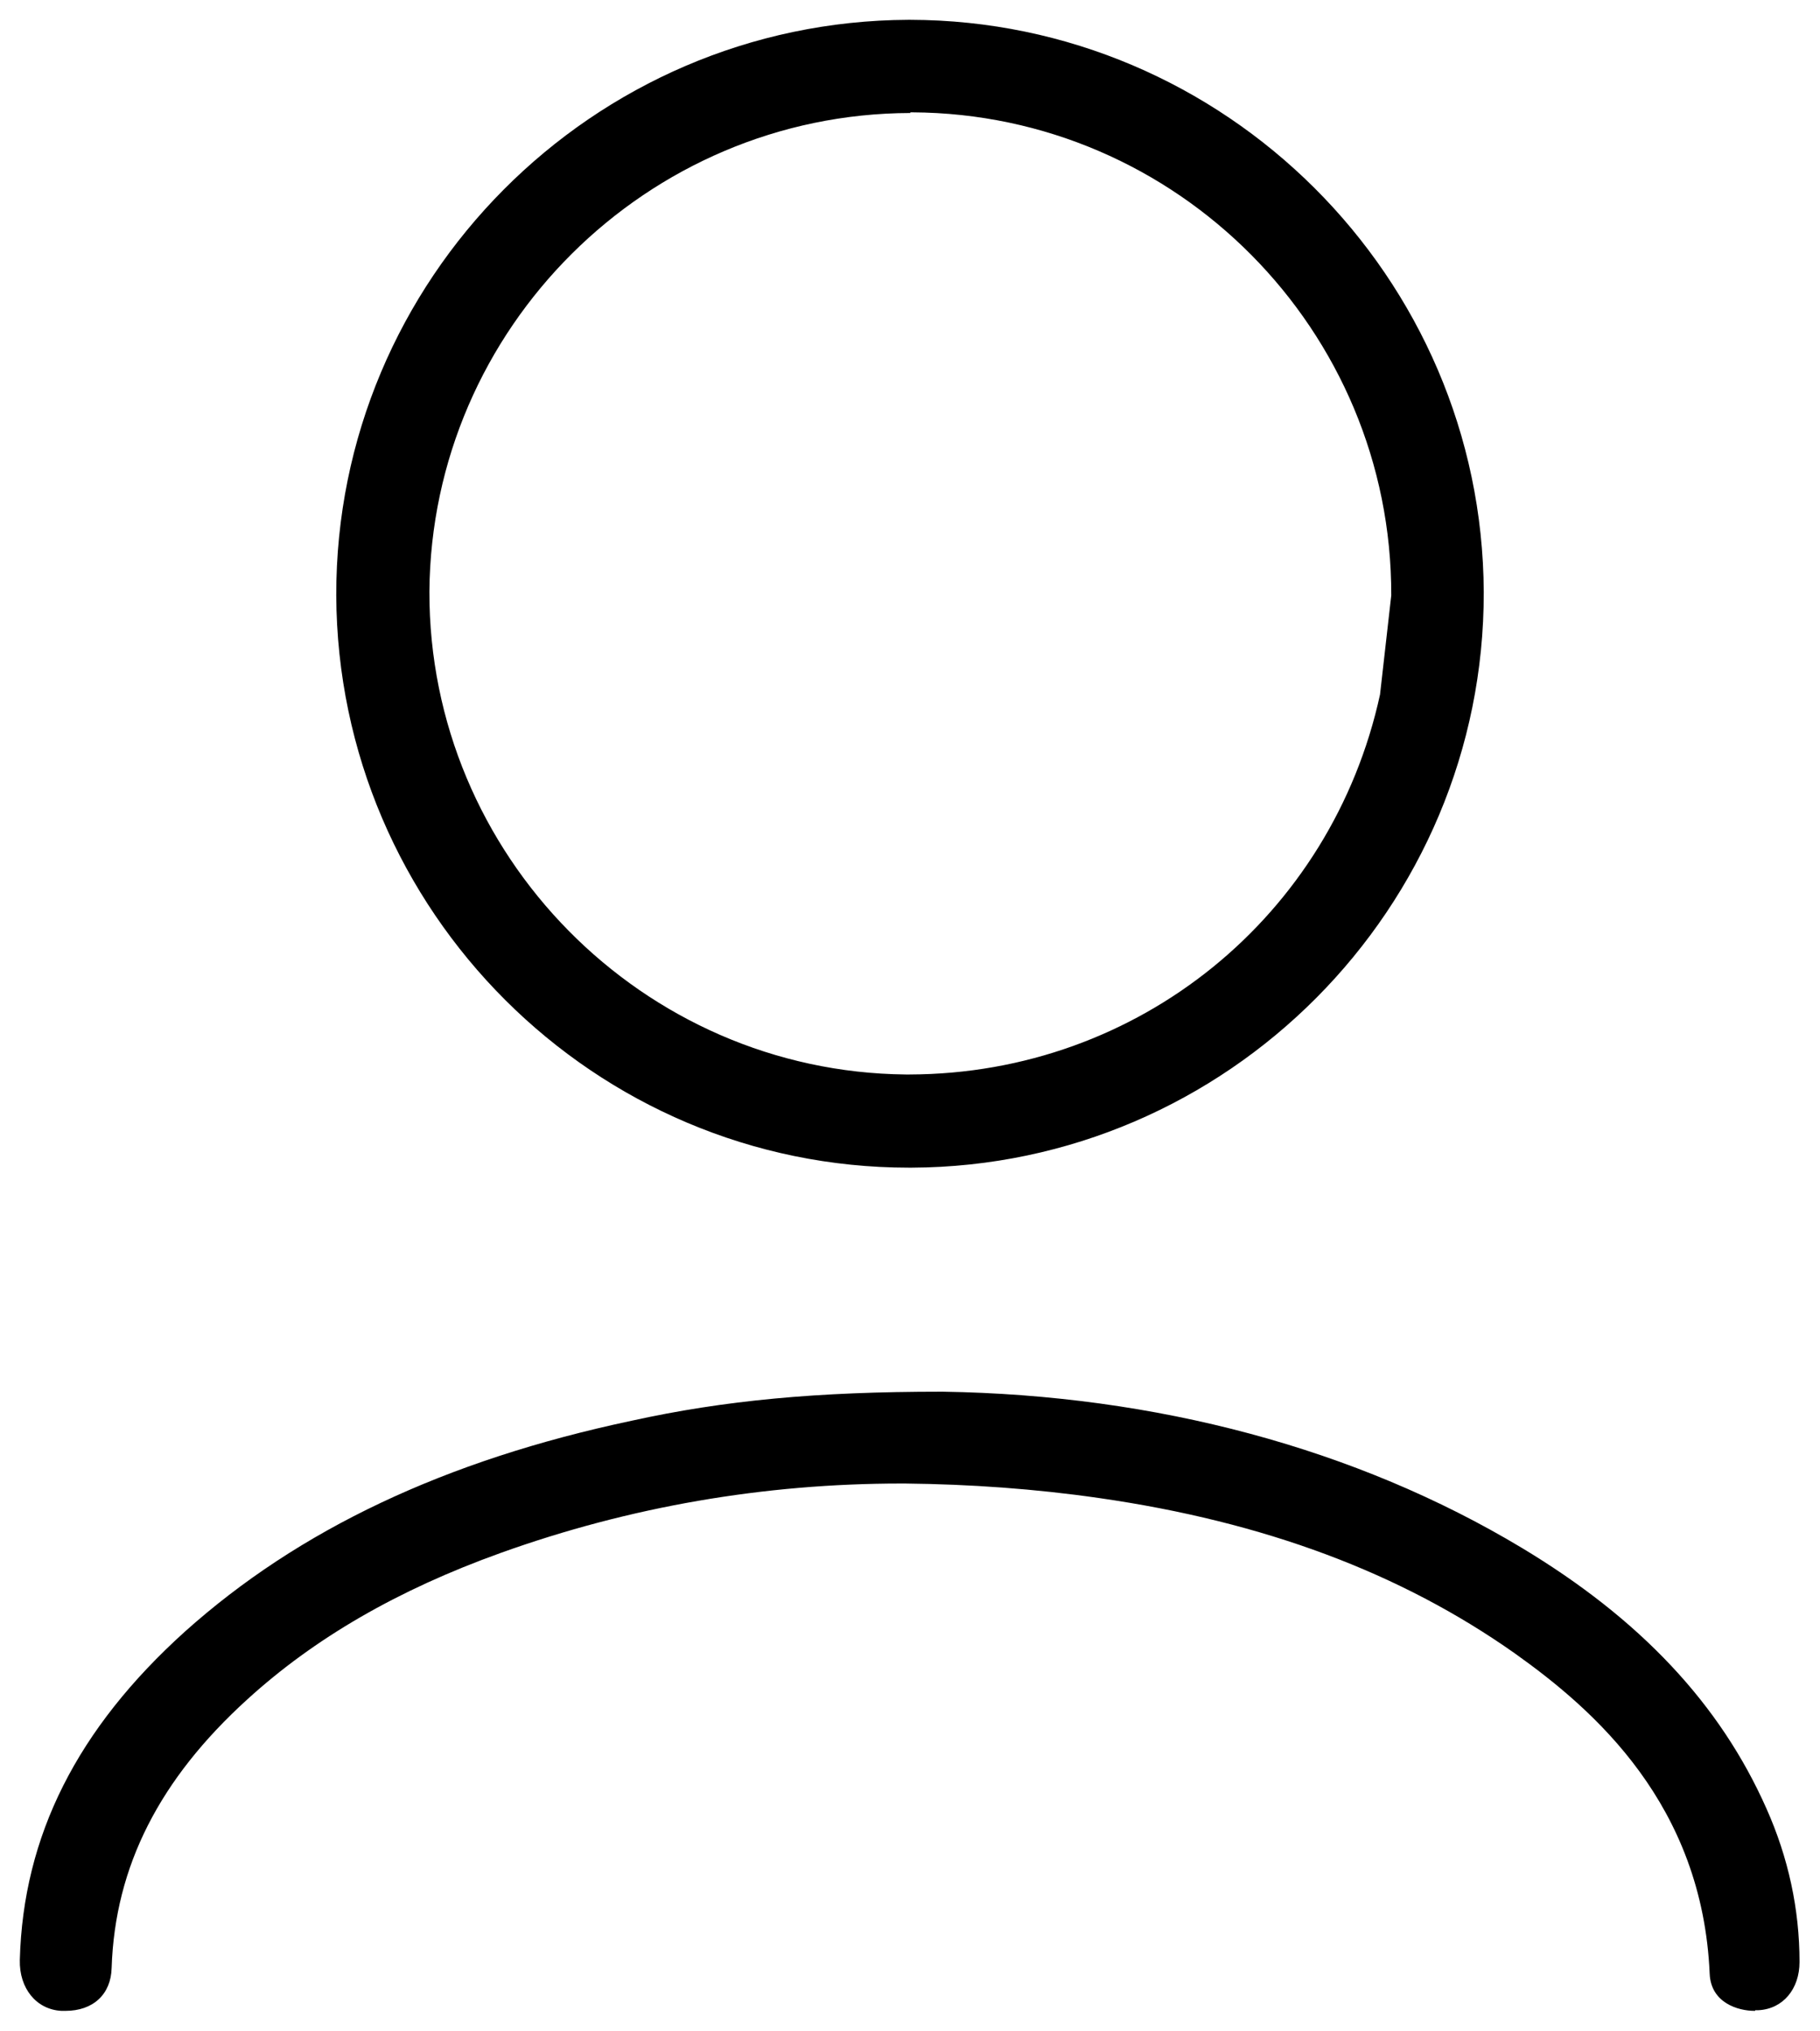 <?xml version="1.0" encoding="UTF-8"?> <!-- Generator: Adobe Illustrator 26.0.1, SVG Export Plug-In . SVG Version: 6.00 Build 0) --> <svg xmlns="http://www.w3.org/2000/svg" xmlns:xlink="http://www.w3.org/1999/xlink" id="Слой_1" x="0px" y="0px" viewBox="0 0 275.5 307.3" style="enable-background:new 0 0 275.5 307.3;" xml:space="preserve"> <g> <path d="M137.6,176.7c-47.6,0-86.5-38.8-86.7-86.6C50.8,42.3,89.7,3.2,137.5,3h0.3c47.6,0.1,86.6,38.9,86.8,86.6 c0.1,47.8-38.8,86.9-86.6,87.1H137.6z M137.8,17.1C97.9,17.2,65.3,49.7,65,89.5c-0.1,39.9,32.3,72.7,72.1,73.1h0.6 c34.7-0.1,63.9-24,71.2-57.5l1.7-15c0.1-40.1-32.4-72.9-72.5-73.1H137.8L137.8,17.1z"></path> <path d="M265.6,304.3c-2.5,0-6.6-1.2-6.8-5.6c-1.1-25.6-17.4-39.9-29.5-48.5c-17.3-12.2-37.9-19.9-62.9-23.5 c-9.7-1.4-19.6-2.1-29.4-2.2l-0.6,0c-20.7,0-41.1,3.5-60.6,10.5c-15.6,5.6-28.2,12.9-38.4,22.2c-13.2,12-20,25.2-20.5,40.6 c-0.1,4-2.8,6.5-7,6.5H9.3c-3.8-0.2-6.4-3.4-6.3-7.7c0.5-18.8,8.7-35,25-49.7c17.2-15.4,39.3-25.9,67.6-31.9 c14.1-3.1,28.1-4.4,46.9-4.4h0.2c32.3,0.5,62.6,8.6,87.6,23.6c18,10.8,30.1,23.7,37.1,39.5c3.3,7.4,5,15.2,5,23.2 c0,4.1-2.5,7.1-6.2,7.3l-0.2,0l-0.2,0c0,0-0.1,0-0.1,0C265.7,304.3,265.7,304.3,265.6,304.3z"></path> </g> </svg> 
